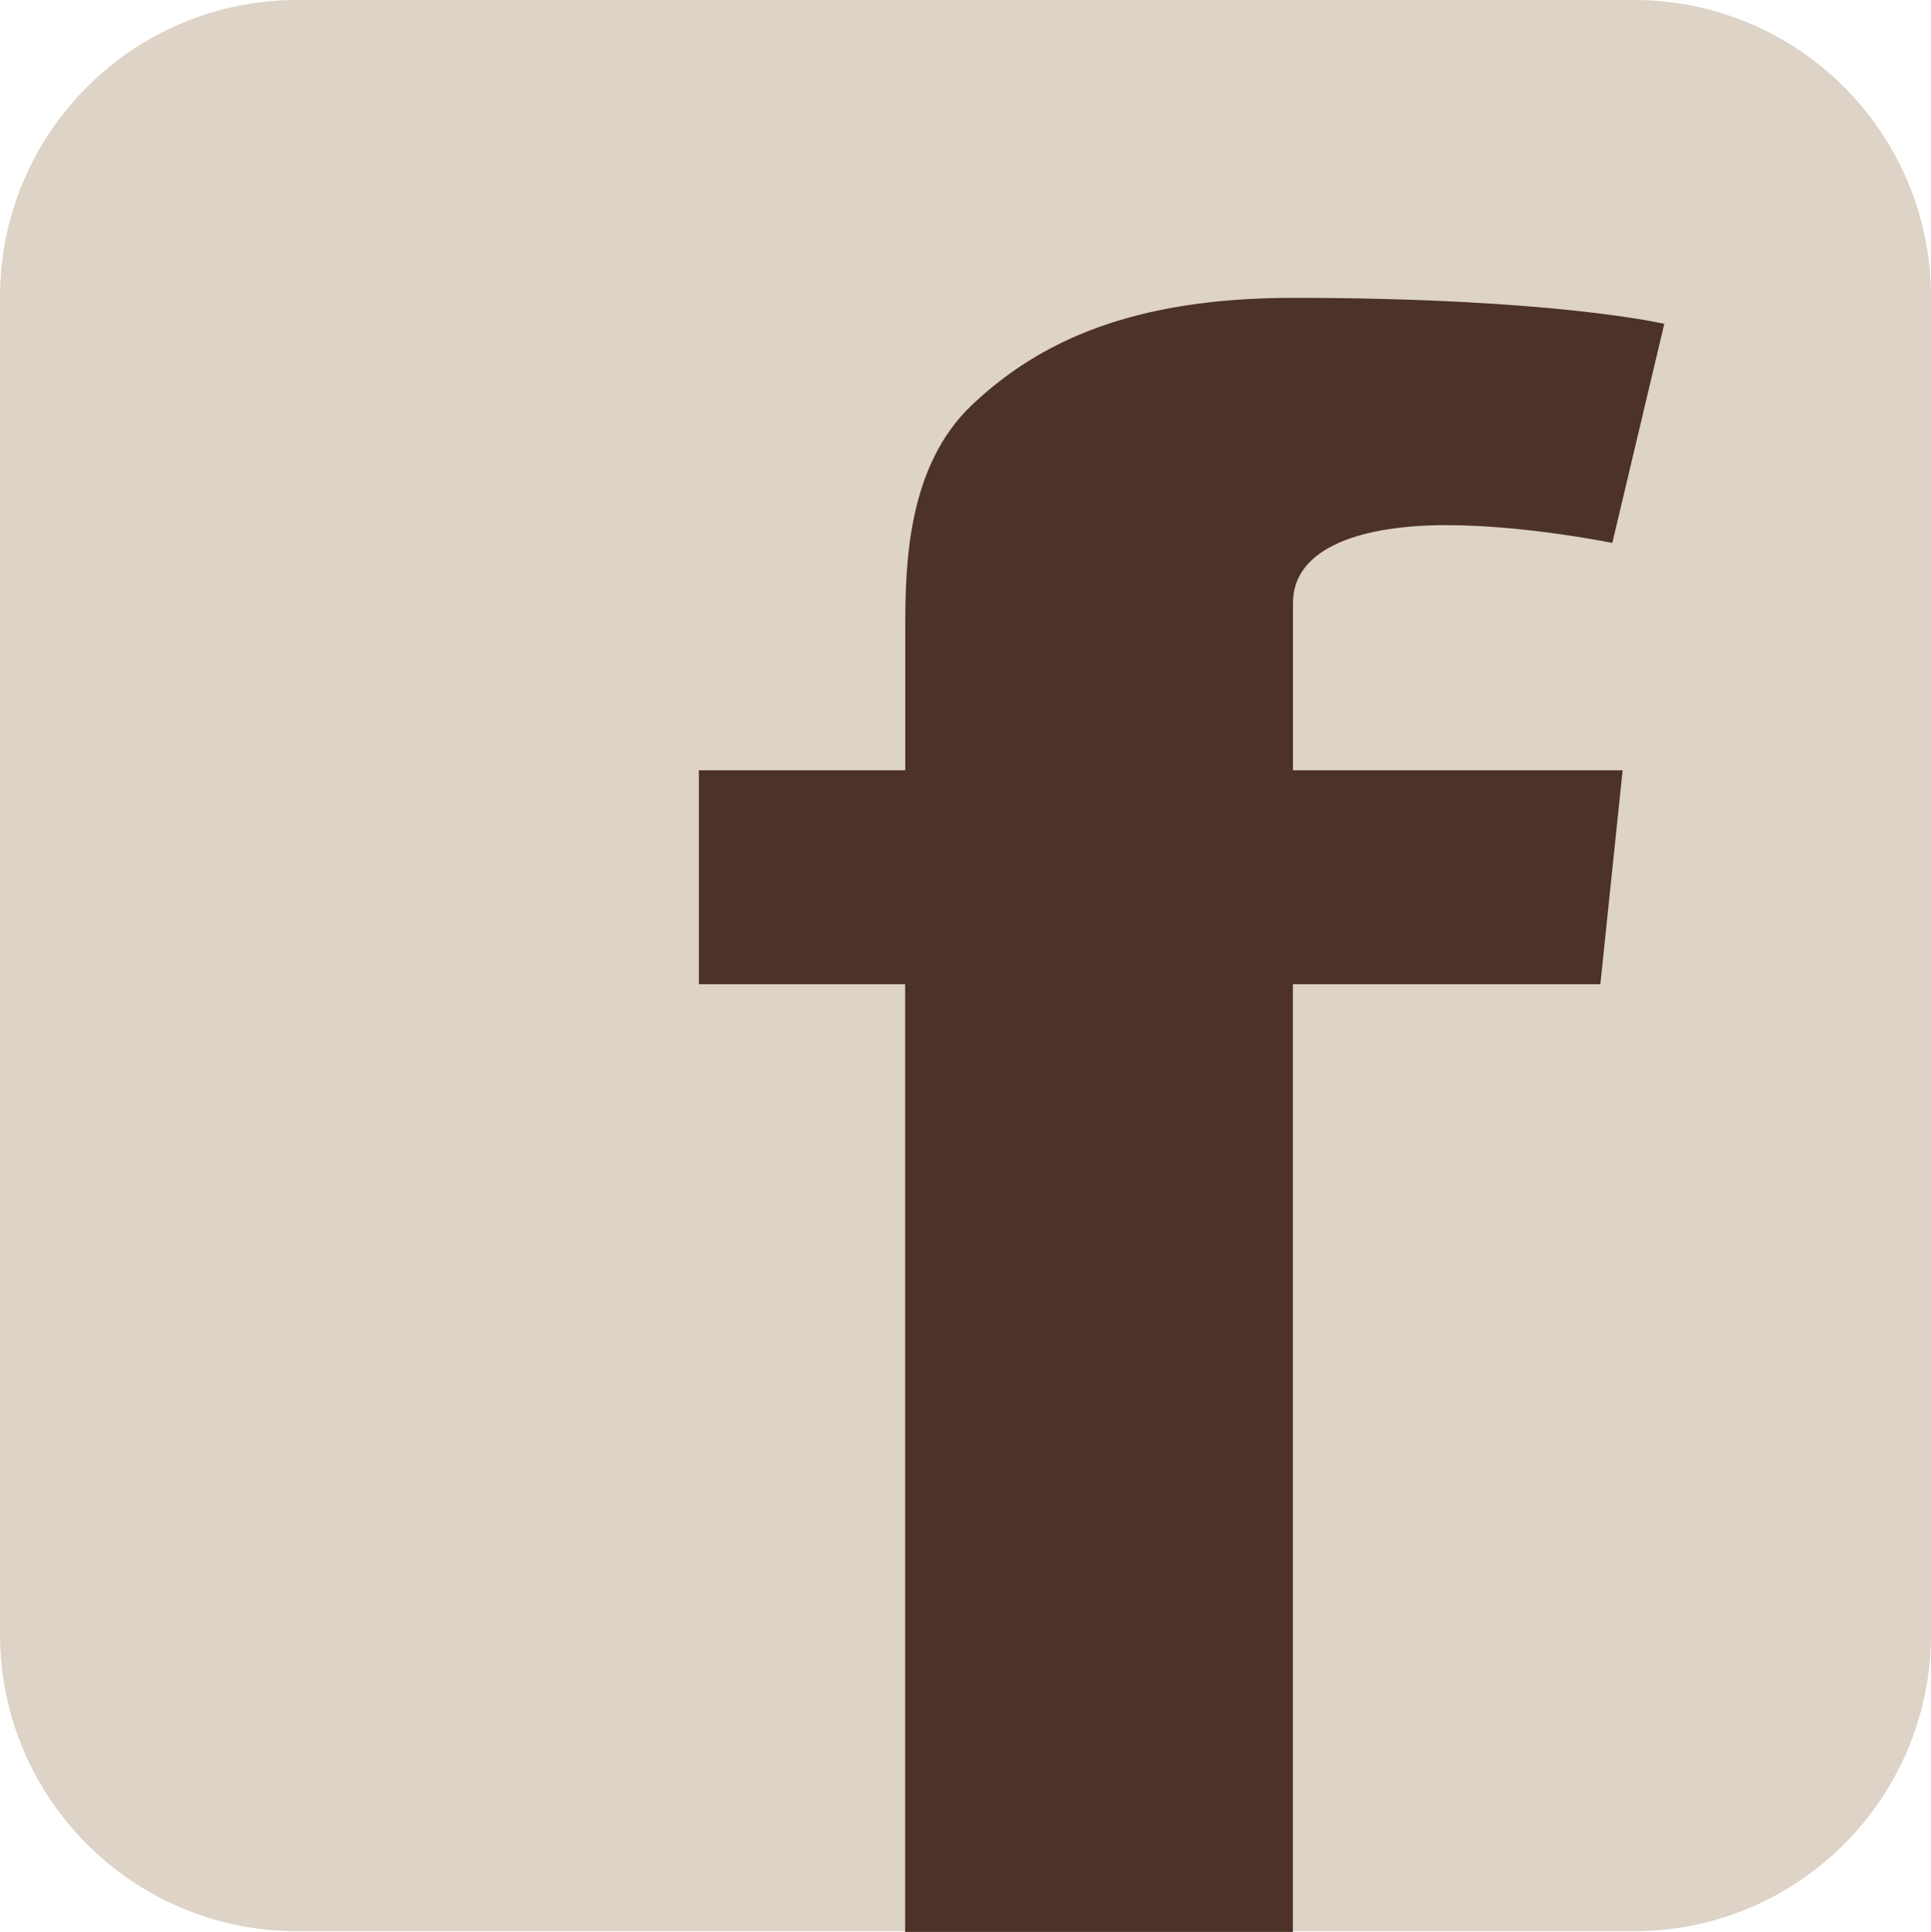 <?xml version="1.0" encoding="utf-8"?>
<!-- Generator: Adobe Illustrator 16.0.0, SVG Export Plug-In . SVG Version: 6.00 Build 0)  -->
<!DOCTYPE svg PUBLIC "-//W3C//DTD SVG 1.1//EN" "http://www.w3.org/Graphics/SVG/1.1/DTD/svg11.dtd">
<svg version="1.1" id="Layer_1" xmlns="http://www.w3.org/2000/svg" xmlns:xlink="http://www.w3.org/1999/xlink" x="0px" y="0px"
	 width="26px" height="26.01px" viewBox="0 0 26 26.01" enable-background="new 0 0 26 26.01" xml:space="preserve">
<g display="none">
	<path display="inline" fill-rule="evenodd" clip-rule="evenodd" fill="#DDD3C6" d="M12.84,1.5h25.9c3.47,0,6.3,2.52,6.3,5.59
		v12.819c0,3.08-2.83,5.591-6.3,5.591h-25.9c-3.46,0-6.29-2.511-6.29-5.591V7.09C6.55,4.02,9.38,1.5,12.84,1.5z"/>
	<path display="inline" fill-rule="evenodd" clip-rule="evenodd" fill="#DDD3C6" d="M-8.59,10.06c0.62,0,1.13,0.53,1.13,1.17v6.06
		c0,0.64-0.51,1.17-1.13,1.17c-0.62,0-1.13-0.53-1.13-1.17v-6.06C-9.72,10.59-9.21,10.06-8.59,10.06z M-5.23,12.51v2.88
		c0,1.061-0.05,1.83-0.13,2.33c-0.09,0.49-0.27,0.95-0.56,1.381c-0.29,0.42-0.65,0.739-1.1,0.939c-0.44,0.21-0.96,0.311-1.54,0.311
		c-0.65,0-1.19-0.091-1.64-0.261c-0.45-0.181-0.8-0.44-1.05-0.79s-0.43-0.779-0.54-1.279c-0.1-0.49-0.15-1.24-0.15-2.241v-3.01
		c0-1.09,0.09-1.95,0.29-2.56c0.19-0.61,0.54-1.1,1.04-1.48c0.5-0.37,1.15-0.56,1.93-0.56c0.66,0,1.22,0.13,1.69,0.36
		c0.47,0.24,0.84,0.55,1.09,0.94c0.26,0.38,0.43,0.78,0.53,1.18C-5.28,11.06-5.23,11.68-5.23,12.51z M-11.73,4.15l-3.17,7.47v8.73
		h-2.68l-0.01-8.721l-3.37-7.5h2.9l1.71,5.57l1.69-5.55H-11.73z M2.81,8.62v11.369h-2.84l0.05-0.939
		c-0.19,0.38-0.43,0.67-0.71,0.859c-0.29,0.191-0.61,0.281-0.98,0.281c-0.42,0-0.77-0.09-1.05-0.271
		c-0.27-0.181-0.48-0.42-0.61-0.729c-0.13-0.301-0.21-0.621-0.24-0.94c-0.04-0.33-0.05-0.99-0.05-1.96V8.62h2.33v8.85
		c0,0.48,0.42,0.87,0.94,0.87c0.51,0,0.93-0.39,0.93-0.87V8.62H2.81z"/>
	<path display="inline" fill-rule="evenodd" clip-rule="evenodd" fill="#4D3228" d="M37.779,9.98h0.16c0.66,0,1.201,0.5,1.201,1.12
		l-0.031,1.39H36.57l0.01-1.39C36.58,10.48,37.12,9.98,37.779,9.98z M29.6,9.52c0.641,0,1.17,0.4,1.17,0.9v6.739
		c0,0.5-0.529,0.9-1.17,0.9c-0.649,0-1.17-0.4-1.17-0.9V10.42C28.43,9.92,28.95,9.52,29.6,9.52z M28.471,4.45L28.46,8.91
		c2.47-1.85,4.29-0.47,4.29,1.81l0.01,6c0,2.91-1.76,4.57-4.58,2.15l-0.189,0.96l-2.2,0.03l0.01-15.4L28.471,4.45z M24.189,8.47
		v11.48h-2.14v-1.49c-0.579,1.17-2.89,2.109-4.09,1.29c-0.649-0.431-0.62-1.2-0.69-1.851c-0.029-0.379,0-1.189-0.01-2.29V8.47h2.66
		l0.01,7.26c0,0.99-0.06,1.57,0.01,1.759c0.381,1.091,1.36,0.49,1.57-0.06c0.08-0.19,0.01-0.71,0.01-1.75V8.47H24.189z M17.779,4.46
		v2L14.57,6.45v13.51h-2.68V6.42L9.22,6.41V4.44L17.779,4.46z M41.13,14.48h-4.59v1.49v1.16v0.12c0,0.56,0.489,1.021,1.09,1.021
		h0.399c0.601,0,1.091-0.461,1.091-1.021v-1.06l0.01-0.25l2-0.011c0.92,5.11-6.76,5.96-6.76,0.011V12.36c0-1.08,0.11-1.92,0.34-2.54
		s0.62-1.08,1.13-1.42c1.62-1.1,4.83-0.76,5.16,1.39c0.1,0.68,0.13,1.87,0.13,3.06V14.48z"/>
</g>
<g>
	<g>
		<path fill-rule="evenodd" clip-rule="evenodd" fill="#DDD3C6" d="M0,4c0-2.21,1.79-4,4-4h18c2.21,0,4,1.79,4,4v18
			c0,2.21-1.79,4-4,4H4c-2.21,0-4-1.79-4-4V4z"/>
	</g>
	<path fill="#4D3228" d="M9.41,10.37h2.779v-0.9V8.58V8.44c0-0.85,0.031-2.17,0.9-2.99c0.91-0.86,2.17-1.44,4.32-1.44
		c3.52,0,5,0.35,5,0.35l-0.7,2.95c0,0-1.16-0.24-2.239-0.24c-1.091,0-2.061,0.28-2.061,1.05v0.32v1.03v0.9h4.439l-0.3,2.88h-4.14
		v12.76h-5.221V13.25H9.41V10.37z"/>
</g>
</svg>
